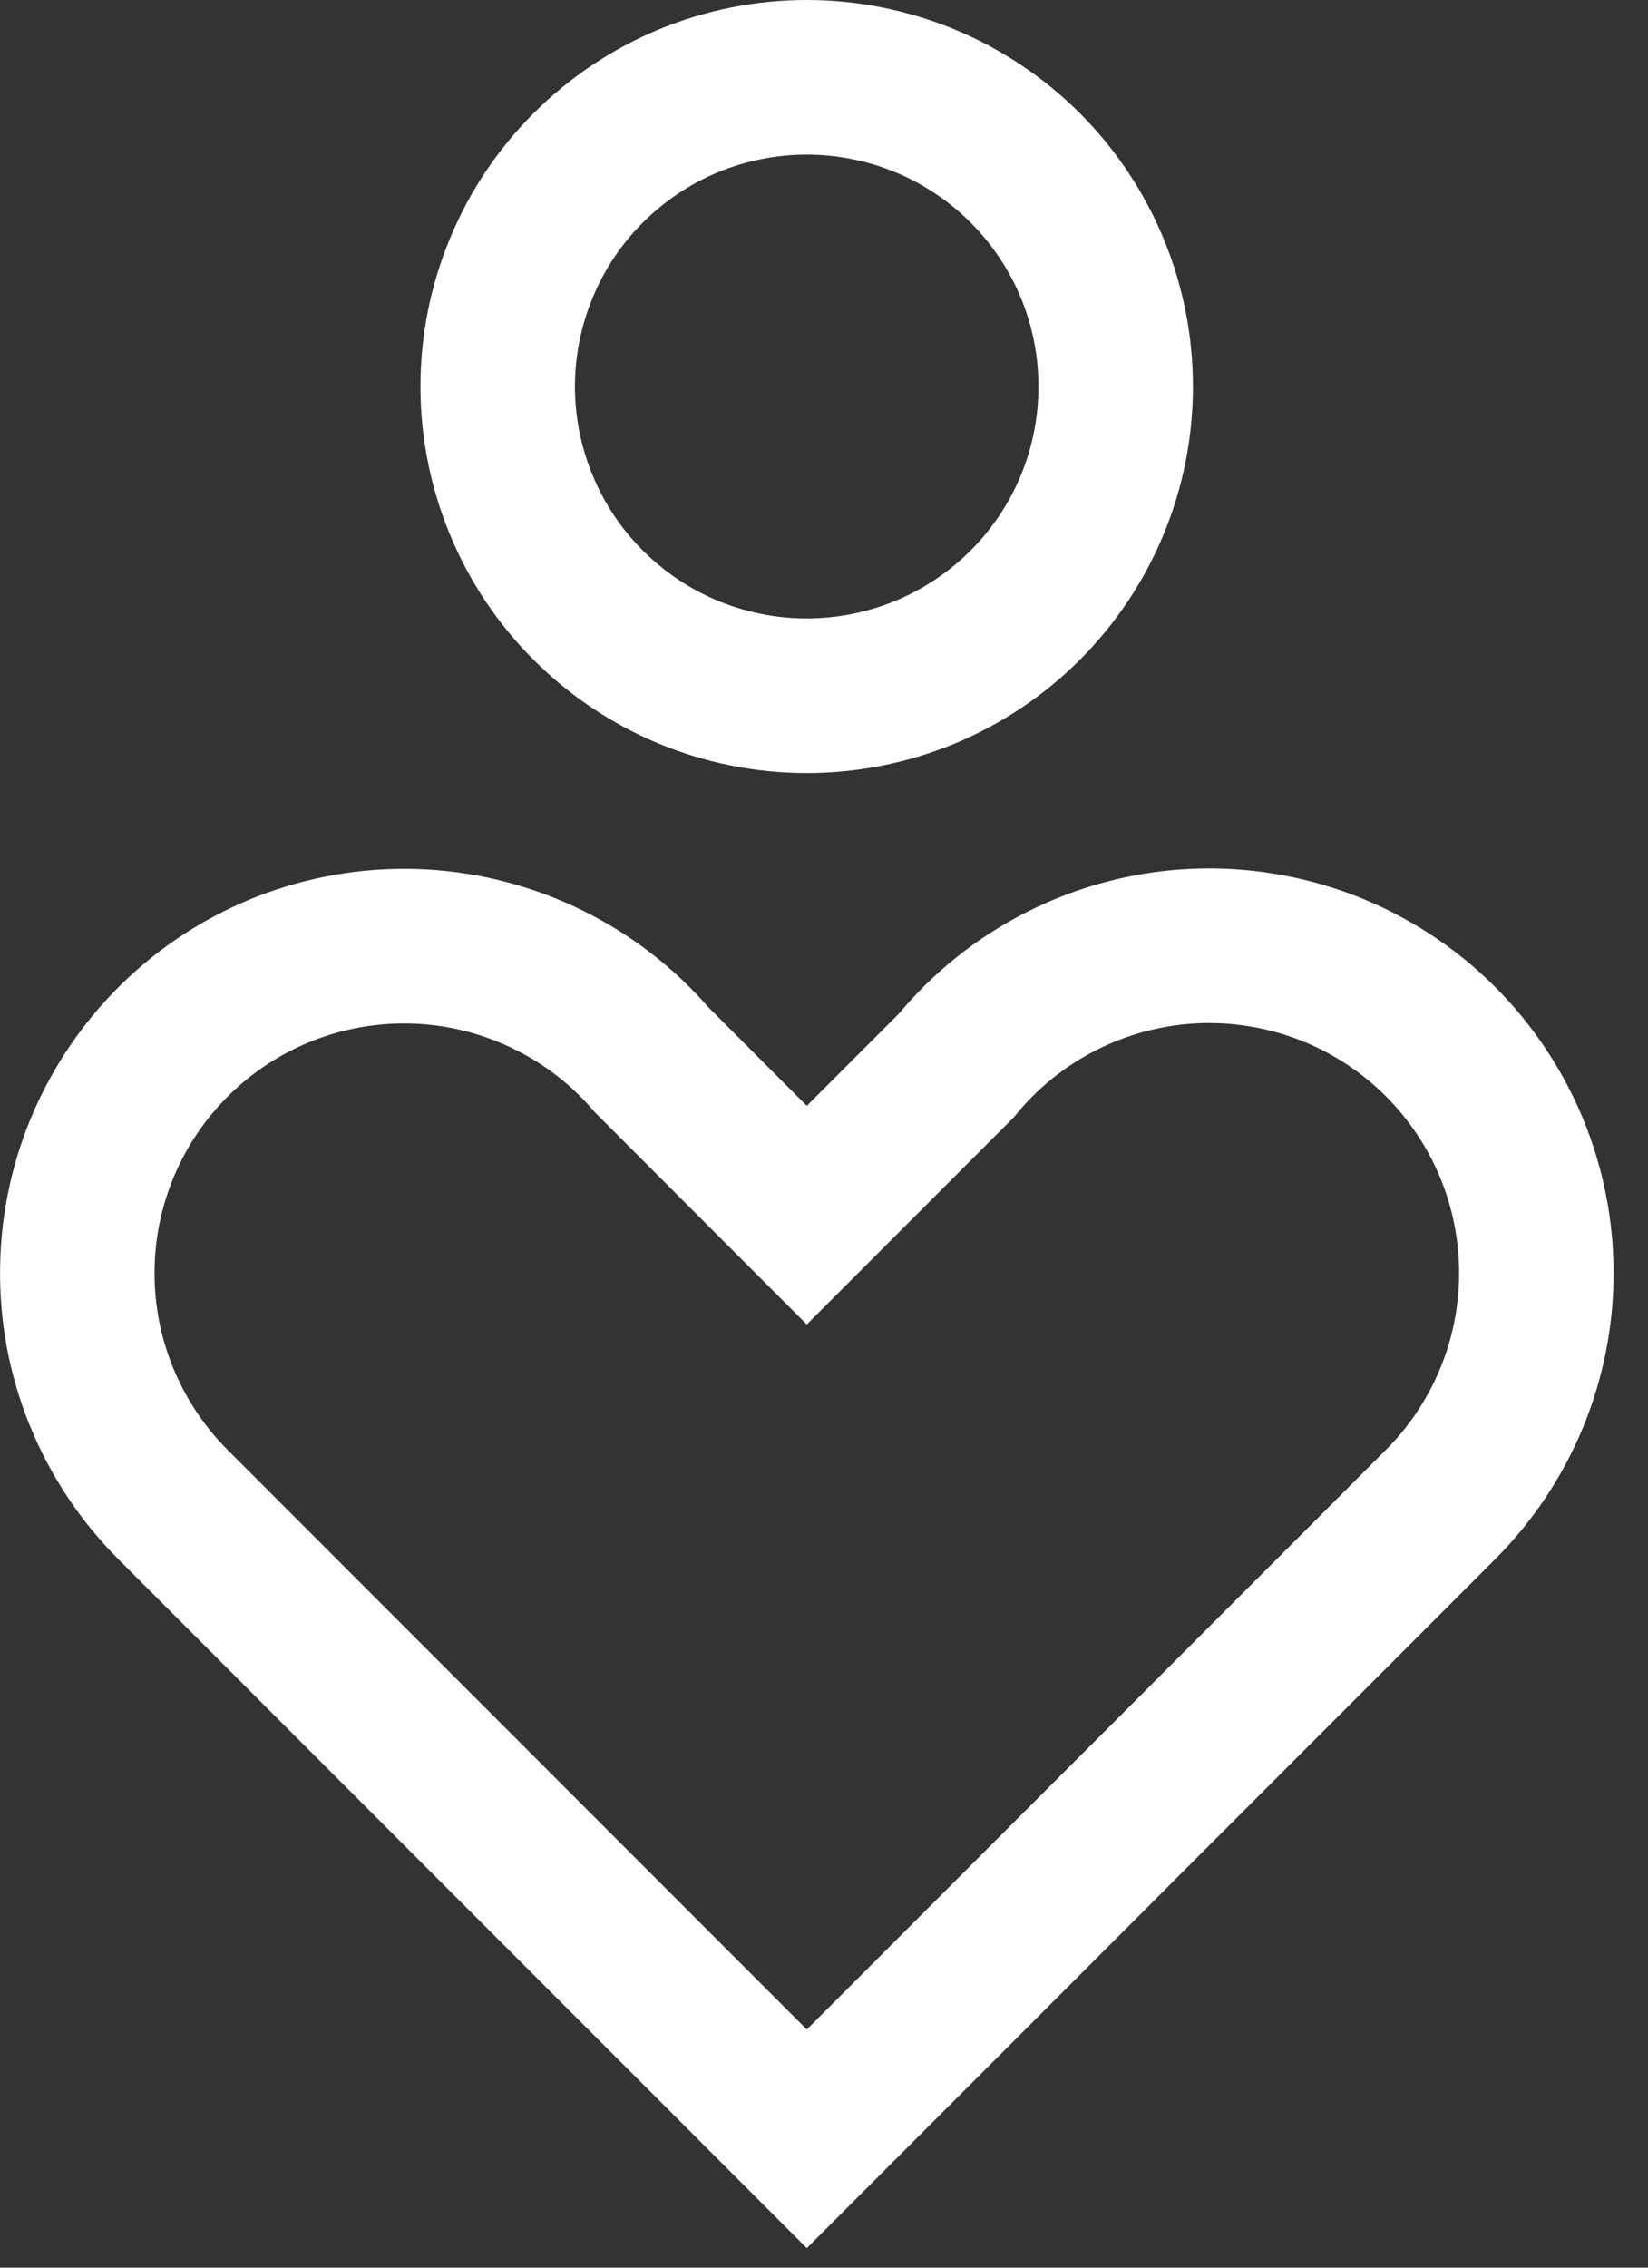 <svg width="16" height="22" viewBox="0 0 16 22" fill="none" xmlns="http://www.w3.org/2000/svg">
<rect x="0" y="0" width="16" height="22" fill="#333333" stroke="none"/>
<path d="M13.985 10.105C14.28 10.4 14.514 10.75 14.674 11.135C14.834 11.521 14.916 11.934 14.916 12.351C14.916 12.768 14.834 13.181 14.674 13.567C14.514 13.952 14.28 14.302 13.985 14.597L13.975 14.607L7.833 20.75L1.689 14.606L1.68 14.597C1.378 14.295 1.141 13.936 0.981 13.54C0.821 13.145 0.743 12.721 0.751 12.294C0.758 11.867 0.852 11.447 1.026 11.057C1.201 10.667 1.452 10.317 1.764 10.027C2.077 9.736 2.445 9.512 2.847 9.367C3.248 9.223 3.675 9.16 4.101 9.184C4.527 9.208 4.944 9.318 5.327 9.507C5.709 9.695 6.05 9.959 6.328 10.283L7.833 11.789L9.283 10.339C9.564 9.996 9.914 9.715 10.31 9.516C10.707 9.316 11.14 9.201 11.583 9.179C12.026 9.157 12.469 9.229 12.883 9.388C13.297 9.548 13.673 9.792 13.986 10.106L13.985 10.105ZM4.832 3.75C4.832 4.144 4.91 4.534 5.061 4.898C5.211 5.262 5.432 5.593 5.711 5.871C5.99 6.15 6.32 6.371 6.684 6.522C7.048 6.672 7.438 6.75 7.832 6.75C8.226 6.75 8.616 6.672 8.98 6.522C9.344 6.371 9.675 6.15 9.954 5.871C10.232 5.593 10.453 5.262 10.604 4.898C10.755 4.534 10.832 4.144 10.832 3.75C10.832 3.356 10.755 2.966 10.604 2.602C10.453 2.238 10.232 1.907 9.954 1.629C9.675 1.35 9.344 1.129 8.98 0.978C8.616 0.828 8.226 0.75 7.832 0.75C7.438 0.75 7.048 0.828 6.684 0.978C6.32 1.129 5.99 1.35 5.711 1.629C5.432 1.907 5.211 2.238 5.061 2.602C4.91 2.966 4.832 3.356 4.832 3.75Z" stroke="white" stroke-width="1.5"/>
</svg>
